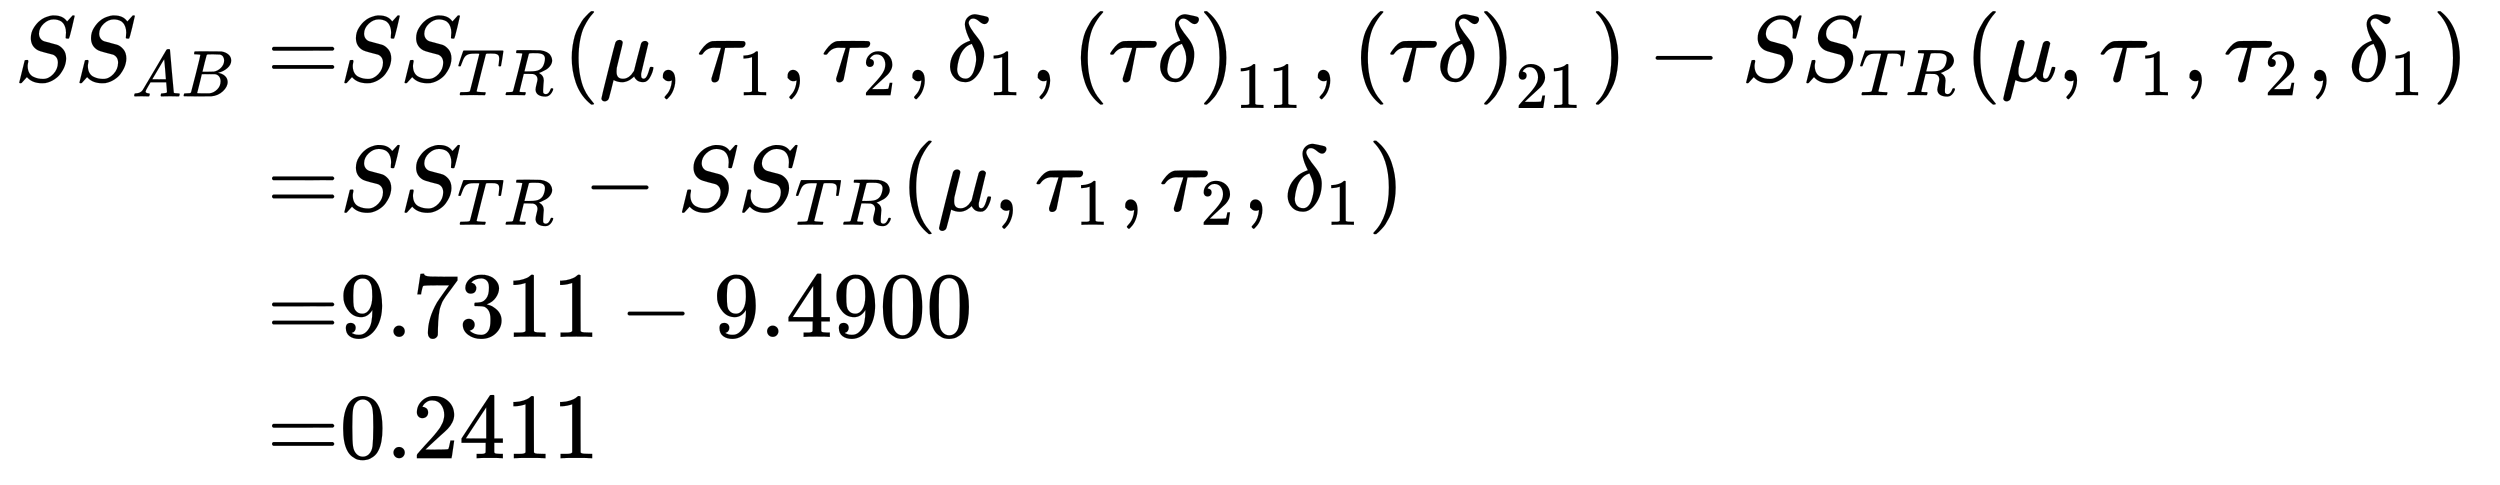 <svg xmlns="http://www.w3.org/2000/svg" role="img" aria-hidden="true" style="margin-right: -0.38ex;vertical-align: -5.47ex;font-size: 12pt;font-family: Calibri;color: Black;" aria-label="{\displaystyle {\begin{aligned}S{{S}_{AB}}=&amp;S{{S}_{TR}}(\mu ,{{\tau }_{1}},{{\tau }_{2}},{{\delta }_{1}},{{(\tau \delta )}_{11}},{{(\tau \delta )}_{21}})-S{{S}_{TR}}(\mu ,{{\tau }_{1}},{{\tau }_{2}},{{\delta }_{1}})\\=&amp;S{{S}_{TR}}-S{{S}_{TR}}(\mu ,{{\tau }_{1}},{{\tau }_{2}},{{\delta }_{1}})\\=&amp;9.7311-9.4900\\=&amp;0.2411\end{aligned}}\,\!}" viewBox="0 -2838.8 26783 5194.8" focusable="false" width="62.206ex" height="12.065ex" xmlns:xlink="http://www.w3.org/1999/xlink"><defs id="MathJax_SVG_glyphs"><path id="MJMATHI-53" stroke-width="1" d="M 308 24 Q 367 24 416 76 T 466 197 Q 466 260 414 284 Q 308 311 278 321 T 236 341 Q 176 383 176 462 Q 176 523 208 573 T 273 648 Q 302 673 343 688 T 407 704 H 418 H 425 Q 521 704 564 640 Q 565 640 577 653 T 603 682 T 623 704 Q 624 704 627 704 T 632 705 Q 645 705 645 698 T 617 577 T 585 459 T 569 456 Q 549 456 549 465 Q 549 471 550 475 Q 550 478 551 494 T 553 520 Q 553 554 544 579 T 526 616 T 501 641 Q 465 662 419 662 Q 362 662 313 616 T 263 510 Q 263 480 278 458 T 319 427 Q 323 425 389 408 T 456 390 Q 490 379 522 342 T 554 242 Q 554 216 546 186 Q 541 164 528 137 T 492 78 T 426 18 T 332 -20 Q 320 -22 298 -22 Q 199 -22 144 33 L 134 44 L 106 13 Q 83 -14 78 -18 T 65 -22 Q 52 -22 52 -14 Q 52 -11 110 221 Q 112 227 130 227 H 143 Q 149 221 149 216 Q 149 214 148 207 T 144 186 T 142 153 Q 144 114 160 87 T 203 47 T 255 29 T 308 24 Z" /><path id="MJMATHI-41" stroke-width="1" d="M 208 74 Q 208 50 254 46 Q 272 46 272 35 Q 272 34 270 22 Q 267 8 264 4 T 251 0 Q 249 0 239 0 T 205 1 T 141 2 Q 70 2 50 0 H 42 Q 35 7 35 11 Q 37 38 48 46 H 62 Q 132 49 164 96 Q 170 102 345 401 T 523 704 Q 530 716 547 716 H 555 H 572 Q 578 707 578 706 L 606 383 Q 634 60 636 57 Q 641 46 701 46 Q 726 46 726 36 Q 726 34 723 22 Q 720 7 718 4 T 704 0 Q 701 0 690 0 T 651 1 T 578 2 Q 484 2 455 0 H 443 Q 437 6 437 9 T 439 27 Q 443 40 445 43 L 449 46 H 469 Q 523 49 533 63 L 521 213 H 283 L 249 155 Q 208 86 208 74 Z M 516 260 Q 516 271 504 416 T 490 562 L 463 519 Q 447 492 400 412 L 310 260 L 413 259 Q 516 259 516 260 Z" /><path id="MJMATHI-42" stroke-width="1" d="M 231 637 Q 204 637 199 638 T 194 649 Q 194 676 205 682 Q 206 683 335 683 Q 594 683 608 681 Q 671 671 713 636 T 756 544 Q 756 480 698 429 T 565 360 L 555 357 Q 619 348 660 311 T 702 219 Q 702 146 630 78 T 453 1 Q 446 0 242 0 Q 42 0 39 2 Q 35 5 35 10 Q 35 17 37 24 Q 42 43 47 45 Q 51 46 62 46 H 68 Q 95 46 128 49 Q 142 52 147 61 Q 150 65 219 339 T 288 628 Q 288 635 231 637 Z M 649 544 Q 649 574 634 600 T 585 634 Q 578 636 493 637 Q 473 637 451 637 T 416 636 H 403 Q 388 635 384 626 Q 382 622 352 506 Q 352 503 351 500 L 320 374 H 401 Q 482 374 494 376 Q 554 386 601 434 T 649 544 Z M 595 229 Q 595 273 572 302 T 512 336 Q 506 337 429 337 Q 311 337 310 336 Q 310 334 293 263 T 258 122 L 240 52 Q 240 48 252 48 T 333 46 Q 422 46 429 47 Q 491 54 543 105 T 595 229 Z" /><path id="MJMAIN-3D" stroke-width="1" d="M 56 347 Q 56 360 70 367 H 707 Q 722 359 722 347 Q 722 336 708 328 L 390 327 H 72 Q 56 332 56 347 Z M 56 153 Q 56 168 72 173 H 708 Q 722 163 722 153 Q 722 140 707 133 H 70 Q 56 140 56 153 Z" /><path id="MJMATHI-54" stroke-width="1" d="M 40 437 Q 21 437 21 445 Q 21 450 37 501 T 71 602 L 88 651 Q 93 669 101 677 H 569 H 659 Q 691 677 697 676 T 704 667 Q 704 661 687 553 T 668 444 Q 668 437 649 437 Q 640 437 637 437 T 631 442 L 629 445 Q 629 451 635 490 T 641 551 Q 641 586 628 604 T 573 629 Q 568 630 515 631 Q 469 631 457 630 T 439 622 Q 438 621 368 343 T 298 60 Q 298 48 386 46 Q 418 46 427 45 T 436 36 Q 436 31 433 22 Q 429 4 424 1 L 422 0 Q 419 0 415 0 Q 410 0 363 1 T 228 2 Q 99 2 64 0 H 49 Q 43 6 43 9 T 45 27 Q 49 40 55 46 H 83 H 94 Q 174 46 189 55 Q 190 56 191 56 Q 196 59 201 76 T 241 233 Q 258 301 269 344 Q 339 619 339 625 Q 339 630 310 630 H 279 Q 212 630 191 624 Q 146 614 121 583 T 67 467 Q 60 445 57 441 T 43 437 H 40 Z" /><path id="MJMATHI-52" stroke-width="1" d="M 230 637 Q 203 637 198 638 T 193 649 Q 193 676 204 682 Q 206 683 378 683 Q 550 682 564 680 Q 620 672 658 652 T 712 606 T 733 563 T 739 529 Q 739 484 710 445 T 643 385 T 576 351 T 538 338 L 545 333 Q 612 295 612 223 Q 612 212 607 162 T 602 80 V 71 Q 602 53 603 43 T 614 25 T 640 16 Q 668 16 686 38 T 712 85 Q 717 99 720 102 T 735 105 Q 755 105 755 93 Q 755 75 731 36 Q 693 -21 641 -21 H 632 Q 571 -21 531 4 T 487 82 Q 487 109 502 166 T 517 239 Q 517 290 474 313 Q 459 320 449 321 T 378 323 H 309 L 277 193 Q 244 61 244 59 Q 244 55 245 54 T 252 50 T 269 48 T 302 46 H 333 Q 339 38 339 37 T 336 19 Q 332 6 326 0 H 311 Q 275 2 180 2 Q 146 2 117 2 T 71 2 T 50 1 Q 33 1 33 10 Q 33 12 36 24 Q 41 43 46 45 Q 50 46 61 46 H 67 Q 94 46 127 49 Q 141 52 146 61 Q 149 65 218 339 T 287 628 Q 287 635 230 637 Z M 630 554 Q 630 586 609 608 T 523 636 Q 521 636 500 636 T 462 637 H 440 Q 393 637 386 627 Q 385 624 352 494 T 319 361 Q 319 360 388 360 Q 466 361 492 367 Q 556 377 592 426 Q 608 449 619 486 T 630 554 Z" /><path id="MJMAIN-28" stroke-width="1" d="M 94 250 Q 94 319 104 381 T 127 488 T 164 576 T 202 643 T 244 695 T 277 729 T 302 750 H 315 H 319 Q 333 750 333 741 Q 333 738 316 720 T 275 667 T 226 581 T 184 443 T 167 250 T 184 58 T 225 -81 T 274 -167 T 316 -220 T 333 -241 Q 333 -250 318 -250 H 315 H 302 L 274 -226 Q 180 -141 137 -14 T 94 250 Z" /><path id="MJMATHI-3BC" stroke-width="1" d="M 58 -216 Q 44 -216 34 -208 T 23 -186 Q 23 -176 96 116 T 173 414 Q 186 442 219 442 Q 231 441 239 435 T 249 423 T 251 413 Q 251 401 220 279 T 187 142 Q 185 131 185 107 V 99 Q 185 26 252 26 Q 261 26 270 27 T 287 31 T 302 38 T 315 45 T 327 55 T 338 65 T 348 77 T 356 88 T 365 100 L 372 110 L 408 253 Q 444 395 448 404 Q 461 431 491 431 Q 504 431 512 424 T 523 412 T 525 402 L 449 84 Q 448 79 448 68 Q 448 43 455 35 T 476 26 Q 485 27 496 35 Q 517 55 537 131 Q 543 151 547 152 Q 549 153 557 153 H 561 Q 580 153 580 144 Q 580 138 575 117 T 555 63 T 523 13 Q 510 0 491 -8 Q 483 -10 467 -10 Q 446 -10 429 -4 T 402 11 T 385 29 T 376 44 T 374 51 L 368 45 Q 362 39 350 30 T 324 12 T 288 -4 T 246 -11 Q 199 -11 153 12 L 129 -85 Q 108 -167 104 -180 T 92 -202 Q 76 -216 58 -216 Z" /><path id="MJMAIN-2C" stroke-width="1" d="M 78 35 T 78 60 T 94 103 T 137 121 Q 165 121 187 96 T 210 8 Q 210 -27 201 -60 T 180 -117 T 154 -158 T 130 -185 T 117 -194 Q 113 -194 104 -185 T 95 -172 Q 95 -168 106 -156 T 131 -126 T 157 -76 T 173 -3 V 9 L 172 8 Q 170 7 167 6 T 161 3 T 152 1 T 140 0 Q 113 0 96 17 Z" /><path id="MJMATHI-3C4" stroke-width="1" d="M 39 284 Q 18 284 18 294 Q 18 301 45 338 T 99 398 Q 134 425 164 429 Q 170 431 332 431 Q 492 431 497 429 Q 517 424 517 402 Q 517 388 508 376 T 485 360 Q 479 358 389 358 T 299 356 Q 298 355 283 274 T 251 109 T 233 20 Q 228 5 215 -4 T 186 -13 Q 153 -13 153 20 V 30 L 203 192 Q 214 228 227 272 T 248 336 L 254 357 Q 254 358 208 358 Q 206 358 197 358 T 183 359 Q 105 359 61 295 Q 56 287 53 286 T 39 284 Z" /><path id="MJMAIN-31" stroke-width="1" d="M 213 578 L 200 573 Q 186 568 160 563 T 102 556 H 83 V 602 H 102 Q 149 604 189 617 T 245 641 T 273 663 Q 275 666 285 666 Q 294 666 302 660 V 361 L 303 61 Q 310 54 315 52 T 339 48 T 401 46 H 427 V 0 H 416 Q 395 3 257 3 Q 121 3 100 0 H 88 V 46 H 114 Q 136 46 152 46 T 177 47 T 193 50 T 201 52 T 207 57 T 213 61 V 578 Z" /><path id="MJMAIN-32" stroke-width="1" d="M 109 429 Q 82 429 66 447 T 50 491 Q 50 562 103 614 T 235 666 Q 326 666 387 610 T 449 465 Q 449 422 429 383 T 381 315 T 301 241 Q 265 210 201 149 L 142 93 L 218 92 Q 375 92 385 97 Q 392 99 409 186 V 189 H 449 V 186 Q 448 183 436 95 T 421 3 V 0 H 50 V 19 V 31 Q 50 38 56 46 T 86 81 Q 115 113 136 137 Q 145 147 170 174 T 204 211 T 233 244 T 261 278 T 284 308 T 305 340 T 320 369 T 333 401 T 340 431 T 343 464 Q 343 527 309 573 T 212 619 Q 179 619 154 602 T 119 569 T 109 550 Q 109 549 114 549 Q 132 549 151 535 T 170 489 Q 170 464 154 447 T 109 429 Z" /><path id="MJMATHI-3B4" stroke-width="1" d="M 195 609 Q 195 656 227 686 T 302 717 Q 319 716 351 709 T 407 697 T 433 690 Q 451 682 451 662 Q 451 644 438 628 T 403 612 Q 382 612 348 641 T 288 671 T 249 657 T 235 628 Q 235 584 334 463 Q 401 379 401 292 Q 401 169 340 80 T 205 -10 H 198 Q 127 -10 83 36 T 36 153 Q 36 286 151 382 Q 191 413 252 434 Q 252 435 245 449 T 230 481 T 214 521 T 201 566 T 195 609 Z M 112 130 Q 112 83 136 55 T 204 27 Q 233 27 256 51 T 291 111 T 309 178 T 316 232 Q 316 267 309 298 T 295 344 T 269 400 L 259 396 Q 215 381 183 342 T 137 256 T 118 179 T 112 130 Z" /><path id="MJMAIN-29" stroke-width="1" d="M 60 749 L 64 750 Q 69 750 74 750 H 86 L 114 726 Q 208 641 251 514 T 294 250 Q 294 182 284 119 T 261 12 T 224 -76 T 186 -143 T 145 -194 T 113 -227 T 90 -246 Q 87 -249 86 -250 H 74 Q 66 -250 63 -250 T 58 -247 T 55 -238 Q 56 -237 66 -225 Q 221 -64 221 250 T 66 725 Q 56 737 55 738 Q 55 746 60 749 Z" /><path id="MJMAIN-2212" stroke-width="1" d="M 84 237 T 84 250 T 98 270 H 679 Q 694 262 694 250 T 679 230 H 98 Q 84 237 84 250 Z" /><path id="MJMAIN-39" stroke-width="1" d="M 352 287 Q 304 211 232 211 Q 154 211 104 270 T 44 396 Q 42 412 42 436 V 444 Q 42 537 111 606 Q 171 666 243 666 Q 245 666 249 666 T 257 665 H 261 Q 273 665 286 663 T 323 651 T 370 619 T 413 560 Q 456 472 456 334 Q 456 194 396 97 Q 361 41 312 10 T 208 -22 Q 147 -22 108 7 T 68 93 T 121 149 Q 143 149 158 135 T 173 96 Q 173 78 164 65 T 148 49 T 135 44 L 131 43 Q 131 41 138 37 T 164 27 T 206 22 H 212 Q 272 22 313 86 Q 352 142 352 280 V 287 Z M 244 248 Q 292 248 321 297 T 351 430 Q 351 508 343 542 Q 341 552 337 562 T 323 588 T 293 615 T 246 625 Q 208 625 181 598 Q 160 576 154 546 T 147 441 Q 147 358 152 329 T 172 282 Q 197 248 244 248 Z" /><path id="MJMAIN-2E" stroke-width="1" d="M 78 60 Q 78 84 95 102 T 138 120 Q 162 120 180 104 T 199 61 Q 199 36 182 18 T 139 0 T 96 17 T 78 60 Z" /><path id="MJMAIN-37" stroke-width="1" d="M 55 458 Q 56 460 72 567 L 88 674 Q 88 676 108 676 H 128 V 672 Q 128 662 143 655 T 195 646 T 364 644 H 485 V 605 L 417 512 Q 408 500 387 472 T 360 435 T 339 403 T 319 367 T 305 330 T 292 284 T 284 230 T 278 162 T 275 80 Q 275 66 275 52 T 274 28 V 19 Q 270 2 255 -10 T 221 -22 Q 210 -22 200 -19 T 179 0 T 168 40 Q 168 198 265 368 Q 285 400 349 489 L 395 552 H 302 Q 128 552 119 546 Q 113 543 108 522 T 98 479 L 95 458 V 455 H 55 V 458 Z" /><path id="MJMAIN-33" stroke-width="1" d="M 127 463 Q 100 463 85 480 T 69 524 Q 69 579 117 622 T 233 665 Q 268 665 277 664 Q 351 652 390 611 T 430 522 Q 430 470 396 421 T 302 350 L 299 348 Q 299 347 308 345 T 337 336 T 375 315 Q 457 262 457 175 Q 457 96 395 37 T 238 -22 Q 158 -22 100 21 T 42 130 Q 42 158 60 175 T 105 193 Q 133 193 151 175 T 169 130 Q 169 119 166 110 T 159 94 T 148 82 T 136 74 T 126 70 T 118 67 L 114 66 Q 165 21 238 21 Q 293 21 321 74 Q 338 107 338 175 V 195 Q 338 290 274 322 Q 259 328 213 329 L 171 330 L 168 332 Q 166 335 166 348 Q 166 366 174 366 Q 202 366 232 371 Q 266 376 294 413 T 322 525 V 533 Q 322 590 287 612 Q 265 626 240 626 Q 208 626 181 615 T 143 592 T 132 580 H 135 Q 138 579 143 578 T 153 573 T 165 566 T 175 555 T 183 540 T 186 520 Q 186 498 172 481 T 127 463 Z" /><path id="MJMAIN-34" stroke-width="1" d="M 462 0 Q 444 3 333 3 Q 217 3 199 0 H 190 V 46 H 221 Q 241 46 248 46 T 265 48 T 279 53 T 286 61 Q 287 63 287 115 V 165 H 28 V 211 L 179 442 Q 332 674 334 675 Q 336 677 355 677 H 373 L 379 671 V 211 H 471 V 165 H 379 V 114 Q 379 73 379 66 T 385 54 Q 393 47 442 46 H 471 V 0 H 462 Z M 293 211 V 545 L 74 212 L 183 211 H 293 Z" /><path id="MJMAIN-30" stroke-width="1" d="M 96 585 Q 152 666 249 666 Q 297 666 345 640 T 423 548 Q 460 465 460 320 Q 460 165 417 83 Q 397 41 362 16 T 301 -15 T 250 -22 Q 224 -22 198 -16 T 137 16 T 82 83 Q 39 165 39 320 Q 39 494 96 585 Z M 321 597 Q 291 629 250 629 Q 208 629 178 597 Q 153 571 145 525 T 137 333 Q 137 175 145 125 T 181 46 Q 209 16 250 16 Q 290 16 318 46 Q 347 76 354 130 T 362 333 Q 362 478 354 524 T 321 597 Z" /></defs><g fill="currentColor" stroke="currentColor" stroke-width="0" transform="matrix(1 0 0 -1 0 0)"><g transform="translate(167)"><g transform="translate(-13)"><g transform="translate(0 1969)"><use x="0" y="0" xmlns:NS2="http://www.w3.org/1999/xlink" NS2:href="#MJMATHI-53" /><g transform="translate(645)"><use x="0" y="0" xmlns:NS3="http://www.w3.org/1999/xlink" NS3:href="#MJMATHI-53" /><g transform="translate(613 -163)"><use transform="scale(0.707)" x="0" y="0" xmlns:NS4="http://www.w3.org/1999/xlink" NS4:href="#MJMATHI-41" /><use transform="scale(0.707)" x="750" y="0" xmlns:NS5="http://www.w3.org/1999/xlink" NS5:href="#MJMATHI-42" /></g></g><use x="2704" y="0" xmlns:NS6="http://www.w3.org/1999/xlink" NS6:href="#MJMAIN-3D" /></g><use x="2704" y="581" xmlns:NS7="http://www.w3.org/1999/xlink" NS7:href="#MJMAIN-3D" /><use x="2704" y="-770" xmlns:NS8="http://www.w3.org/1999/xlink" NS8:href="#MJMAIN-3D" /><use x="2704" y="-2070" xmlns:NS9="http://www.w3.org/1999/xlink" NS9:href="#MJMAIN-3D" /></g><g transform="translate(3470)"><g transform="translate(0 1969)"><use x="0" y="0" xmlns:NS10="http://www.w3.org/1999/xlink" NS10:href="#MJMATHI-53" /><g transform="translate(645)"><use x="0" y="0" xmlns:NS11="http://www.w3.org/1999/xlink" NS11:href="#MJMATHI-53" /><g transform="translate(613 -150)"><use transform="scale(0.707)" x="0" y="0" xmlns:NS12="http://www.w3.org/1999/xlink" NS12:href="#MJMATHI-54" /><use transform="scale(0.707)" x="704" y="0" xmlns:NS13="http://www.w3.org/1999/xlink" NS13:href="#MJMATHI-52" /></g></g><use x="2394" y="0" xmlns:NS14="http://www.w3.org/1999/xlink" NS14:href="#MJMAIN-28" /><use x="2783" y="0" xmlns:NS15="http://www.w3.org/1999/xlink" NS15:href="#MJMATHI-3BC" /><use x="3387" y="0" xmlns:NS16="http://www.w3.org/1999/xlink" NS16:href="#MJMAIN-2C" /><g transform="translate(3832)"><use x="0" y="0" xmlns:NS17="http://www.w3.org/1999/xlink" NS17:href="#MJMATHI-3C4" /><use transform="scale(0.707)" x="618" y="-213" xmlns:NS18="http://www.w3.org/1999/xlink" NS18:href="#MJMAIN-31" /></g><use x="4723" y="0" xmlns:NS19="http://www.w3.org/1999/xlink" NS19:href="#MJMAIN-2C" /><g transform="translate(5168)"><use x="0" y="0" xmlns:NS20="http://www.w3.org/1999/xlink" NS20:href="#MJMATHI-3C4" /><use transform="scale(0.707)" x="618" y="-213" xmlns:NS21="http://www.w3.org/1999/xlink" NS21:href="#MJMAIN-32" /></g><use x="6060" y="0" xmlns:NS22="http://www.w3.org/1999/xlink" NS22:href="#MJMAIN-2C" /><g transform="translate(6505)"><use x="0" y="0" xmlns:NS23="http://www.w3.org/1999/xlink" NS23:href="#MJMATHI-3B4" /><use transform="scale(0.707)" x="628" y="-213" xmlns:NS24="http://www.w3.org/1999/xlink" NS24:href="#MJMAIN-31" /></g><use x="7403" y="0" xmlns:NS25="http://www.w3.org/1999/xlink" NS25:href="#MJMAIN-2C" /><g transform="translate(7849)"><use x="0" y="0" xmlns:NS26="http://www.w3.org/1999/xlink" NS26:href="#MJMAIN-28" /><use x="389" y="0" xmlns:NS27="http://www.w3.org/1999/xlink" NS27:href="#MJMATHI-3C4" /><use x="907" y="0" xmlns:NS28="http://www.w3.org/1999/xlink" NS28:href="#MJMATHI-3B4" /><use x="1358" y="0" xmlns:NS29="http://www.w3.org/1999/xlink" NS29:href="#MJMAIN-29" /><g transform="translate(1748 -287)"><use transform="scale(0.707)" xmlns:NS30="http://www.w3.org/1999/xlink" NS30:href="#MJMAIN-31" /><use transform="scale(0.707)" x="500" y="0" xmlns:NS31="http://www.w3.org/1999/xlink" NS31:href="#MJMAIN-31" /></g></g><use x="10404" y="0" xmlns:NS32="http://www.w3.org/1999/xlink" NS32:href="#MJMAIN-2C" /><g transform="translate(10850)"><use x="0" y="0" xmlns:NS33="http://www.w3.org/1999/xlink" NS33:href="#MJMAIN-28" /><use x="389" y="0" xmlns:NS34="http://www.w3.org/1999/xlink" NS34:href="#MJMATHI-3C4" /><use x="907" y="0" xmlns:NS35="http://www.w3.org/1999/xlink" NS35:href="#MJMATHI-3B4" /><use x="1358" y="0" xmlns:NS36="http://www.w3.org/1999/xlink" NS36:href="#MJMAIN-29" /><g transform="translate(1748 -287)"><use transform="scale(0.707)" xmlns:NS37="http://www.w3.org/1999/xlink" NS37:href="#MJMAIN-32" /><use transform="scale(0.707)" x="500" y="0" xmlns:NS38="http://www.w3.org/1999/xlink" NS38:href="#MJMAIN-31" /></g></g><use x="13405" y="0" xmlns:NS39="http://www.w3.org/1999/xlink" NS39:href="#MJMAIN-29" /><use x="14017" y="0" xmlns:NS40="http://www.w3.org/1999/xlink" NS40:href="#MJMAIN-2212" /><use x="15018" y="0" xmlns:NS41="http://www.w3.org/1999/xlink" NS41:href="#MJMATHI-53" /><g transform="translate(15663)"><use x="0" y="0" xmlns:NS42="http://www.w3.org/1999/xlink" NS42:href="#MJMATHI-53" /><g transform="translate(613 -150)"><use transform="scale(0.707)" x="0" y="0" xmlns:NS43="http://www.w3.org/1999/xlink" NS43:href="#MJMATHI-54" /><use transform="scale(0.707)" x="704" y="0" xmlns:NS44="http://www.w3.org/1999/xlink" NS44:href="#MJMATHI-52" /></g></g><use x="17412" y="0" xmlns:NS45="http://www.w3.org/1999/xlink" NS45:href="#MJMAIN-28" /><use x="17802" y="0" xmlns:NS46="http://www.w3.org/1999/xlink" NS46:href="#MJMATHI-3BC" /><use x="18405" y="0" xmlns:NS47="http://www.w3.org/1999/xlink" NS47:href="#MJMAIN-2C" /><g transform="translate(18850)"><use x="0" y="0" xmlns:NS48="http://www.w3.org/1999/xlink" NS48:href="#MJMATHI-3C4" /><use transform="scale(0.707)" x="618" y="-213" xmlns:NS49="http://www.w3.org/1999/xlink" NS49:href="#MJMAIN-31" /></g><use x="19742" y="0" xmlns:NS50="http://www.w3.org/1999/xlink" NS50:href="#MJMAIN-2C" /><g transform="translate(20187)"><use x="0" y="0" xmlns:NS51="http://www.w3.org/1999/xlink" NS51:href="#MJMATHI-3C4" /><use transform="scale(0.707)" x="618" y="-213" xmlns:NS52="http://www.w3.org/1999/xlink" NS52:href="#MJMAIN-32" /></g><use x="21078" y="0" xmlns:NS53="http://www.w3.org/1999/xlink" NS53:href="#MJMAIN-2C" /><g transform="translate(21523)"><use x="0" y="0" xmlns:NS54="http://www.w3.org/1999/xlink" NS54:href="#MJMATHI-3B4" /><use transform="scale(0.707)" x="628" y="-213" xmlns:NS55="http://www.w3.org/1999/xlink" NS55:href="#MJMAIN-31" /></g><use x="22422" y="0" xmlns:NS56="http://www.w3.org/1999/xlink" NS56:href="#MJMAIN-29" /></g><g transform="translate(0 581)"><use x="0" y="0" xmlns:NS57="http://www.w3.org/1999/xlink" NS57:href="#MJMATHI-53" /><g transform="translate(645)"><use x="0" y="0" xmlns:NS58="http://www.w3.org/1999/xlink" NS58:href="#MJMATHI-53" /><g transform="translate(613 -150)"><use transform="scale(0.707)" x="0" y="0" xmlns:NS59="http://www.w3.org/1999/xlink" NS59:href="#MJMATHI-54" /><use transform="scale(0.707)" x="704" y="0" xmlns:NS60="http://www.w3.org/1999/xlink" NS60:href="#MJMATHI-52" /></g></g><use x="2616" y="0" xmlns:NS61="http://www.w3.org/1999/xlink" NS61:href="#MJMAIN-2212" /><use x="3617" y="0" xmlns:NS62="http://www.w3.org/1999/xlink" NS62:href="#MJMATHI-53" /><g transform="translate(4262)"><use x="0" y="0" xmlns:NS63="http://www.w3.org/1999/xlink" NS63:href="#MJMATHI-53" /><g transform="translate(613 -150)"><use transform="scale(0.707)" x="0" y="0" xmlns:NS64="http://www.w3.org/1999/xlink" NS64:href="#MJMATHI-54" /><use transform="scale(0.707)" x="704" y="0" xmlns:NS65="http://www.w3.org/1999/xlink" NS65:href="#MJMATHI-52" /></g></g><use x="6011" y="0" xmlns:NS66="http://www.w3.org/1999/xlink" NS66:href="#MJMAIN-28" /><use x="6400" y="0" xmlns:NS67="http://www.w3.org/1999/xlink" NS67:href="#MJMATHI-3BC" /><use x="7004" y="0" xmlns:NS68="http://www.w3.org/1999/xlink" NS68:href="#MJMAIN-2C" /><g transform="translate(7449)"><use x="0" y="0" xmlns:NS69="http://www.w3.org/1999/xlink" NS69:href="#MJMATHI-3C4" /><use transform="scale(0.707)" x="618" y="-213" xmlns:NS70="http://www.w3.org/1999/xlink" NS70:href="#MJMAIN-31" /></g><use x="8340" y="0" xmlns:NS71="http://www.w3.org/1999/xlink" NS71:href="#MJMAIN-2C" /><g transform="translate(8786)"><use x="0" y="0" xmlns:NS72="http://www.w3.org/1999/xlink" NS72:href="#MJMATHI-3C4" /><use transform="scale(0.707)" x="618" y="-213" xmlns:NS73="http://www.w3.org/1999/xlink" NS73:href="#MJMAIN-32" /></g><use x="9677" y="0" xmlns:NS74="http://www.w3.org/1999/xlink" NS74:href="#MJMAIN-2C" /><g transform="translate(10122)"><use x="0" y="0" xmlns:NS75="http://www.w3.org/1999/xlink" NS75:href="#MJMATHI-3B4" /><use transform="scale(0.707)" x="628" y="-213" xmlns:NS76="http://www.w3.org/1999/xlink" NS76:href="#MJMAIN-31" /></g><use x="11021" y="0" xmlns:NS77="http://www.w3.org/1999/xlink" NS77:href="#MJMAIN-29" /></g><g transform="translate(0 -770)"><use xmlns:NS78="http://www.w3.org/1999/xlink" NS78:href="#MJMAIN-39" /><use x="500" y="0" xmlns:NS79="http://www.w3.org/1999/xlink" NS79:href="#MJMAIN-2E" /><use x="779" y="0" xmlns:NS80="http://www.w3.org/1999/xlink" NS80:href="#MJMAIN-37" /><use x="1279" y="0" xmlns:NS81="http://www.w3.org/1999/xlink" NS81:href="#MJMAIN-33" /><use x="1780" y="0" xmlns:NS82="http://www.w3.org/1999/xlink" NS82:href="#MJMAIN-31" /><use x="2280" y="0" xmlns:NS83="http://www.w3.org/1999/xlink" NS83:href="#MJMAIN-31" /><use x="3003" y="0" xmlns:NS84="http://www.w3.org/1999/xlink" NS84:href="#MJMAIN-2212" /><g transform="translate(4003)"><use xmlns:NS85="http://www.w3.org/1999/xlink" NS85:href="#MJMAIN-39" /><use x="500" y="0" xmlns:NS86="http://www.w3.org/1999/xlink" NS86:href="#MJMAIN-2E" /><use x="779" y="0" xmlns:NS87="http://www.w3.org/1999/xlink" NS87:href="#MJMAIN-34" /><use x="1279" y="0" xmlns:NS88="http://www.w3.org/1999/xlink" NS88:href="#MJMAIN-39" /><use x="1780" y="0" xmlns:NS89="http://www.w3.org/1999/xlink" NS89:href="#MJMAIN-30" /><use x="2280" y="0" xmlns:NS90="http://www.w3.org/1999/xlink" NS90:href="#MJMAIN-30" /></g></g><g transform="translate(0 -2070)"><use xmlns:NS91="http://www.w3.org/1999/xlink" NS91:href="#MJMAIN-30" /><use x="500" y="0" xmlns:NS92="http://www.w3.org/1999/xlink" NS92:href="#MJMAIN-2E" /><use x="779" y="0" xmlns:NS93="http://www.w3.org/1999/xlink" NS93:href="#MJMAIN-32" /><use x="1279" y="0" xmlns:NS94="http://www.w3.org/1999/xlink" NS94:href="#MJMAIN-34" /><use x="1780" y="0" xmlns:NS95="http://www.w3.org/1999/xlink" NS95:href="#MJMAIN-31" /><use x="2280" y="0" xmlns:NS96="http://www.w3.org/1999/xlink" NS96:href="#MJMAIN-31" /></g></g></g></g></svg>